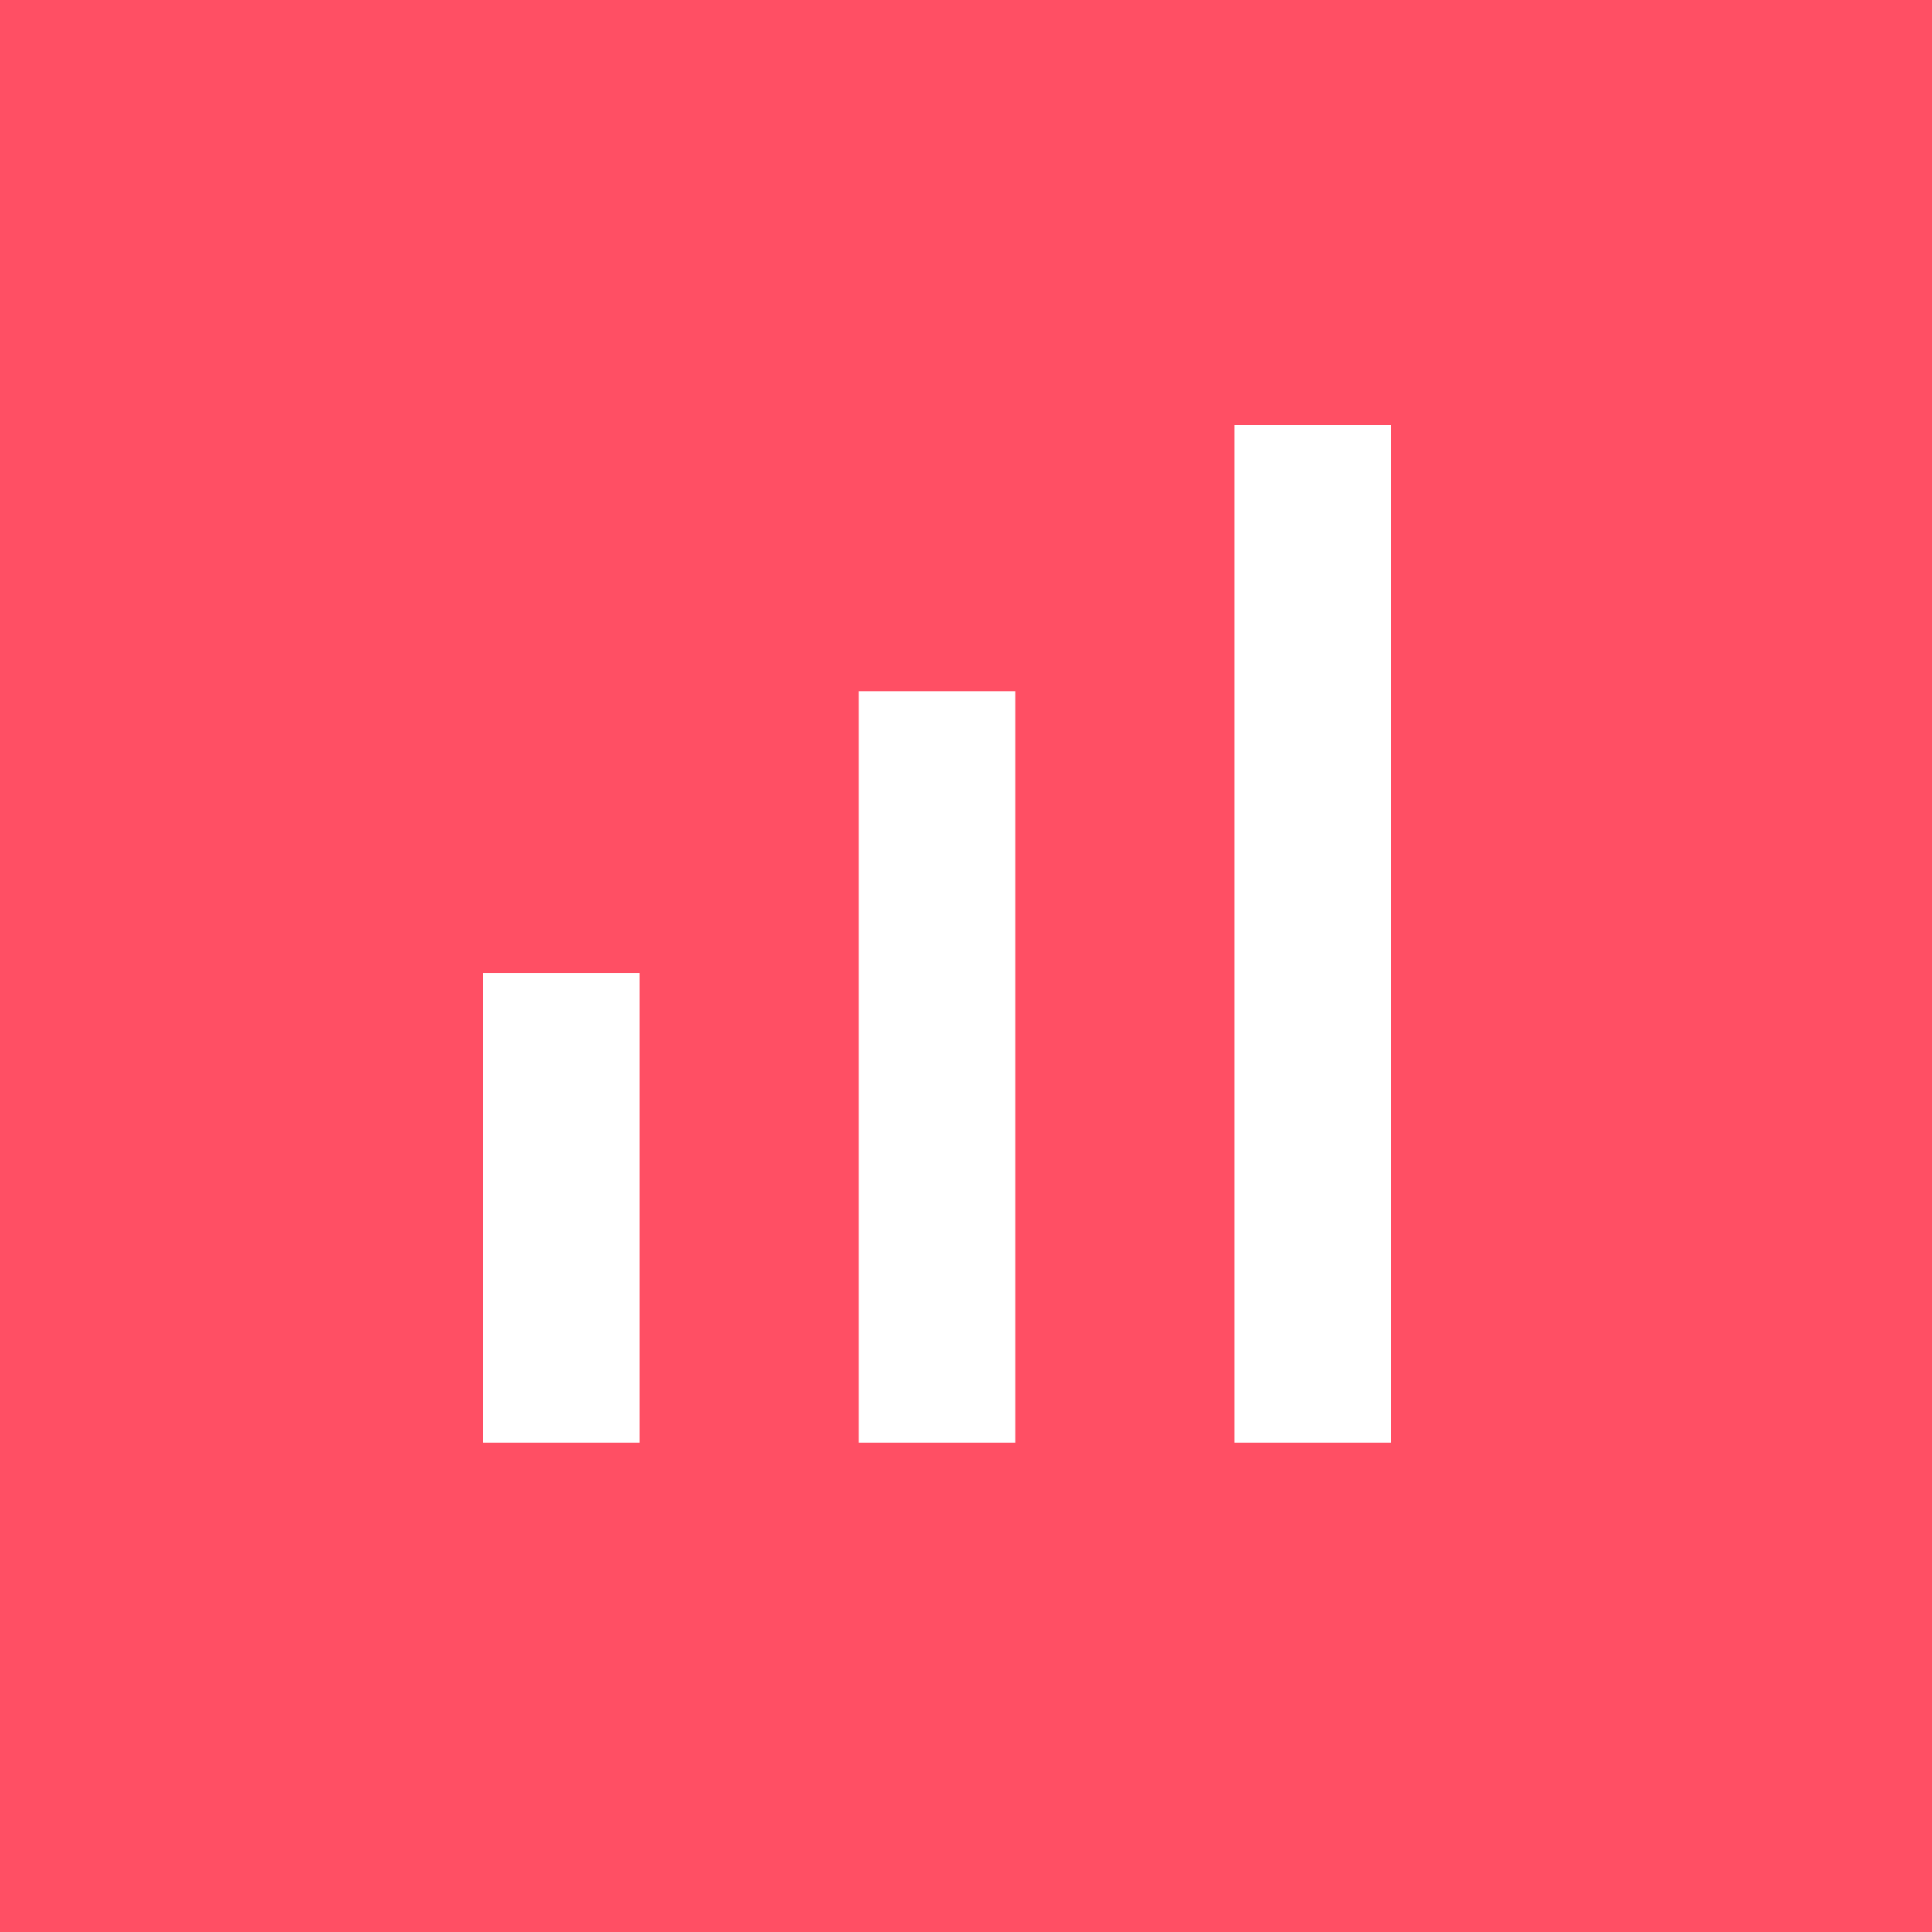 <svg xmlns="http://www.w3.org/2000/svg" fill="none" viewBox="0 0 400 400" height="400" width="400">
<rect fill="#FF4F64" height="400" width="400"></rect>
<path fill="white" d="M132.414 201.448H100V298.69H132.414V201.448Z"></path>
<path fill="white" d="M210.206 143.103H177.793V298.69H210.206V143.103Z"></path>
<path fill="white" d="M288 88H255.586V298.69H288V88Z"></path>
</svg>
